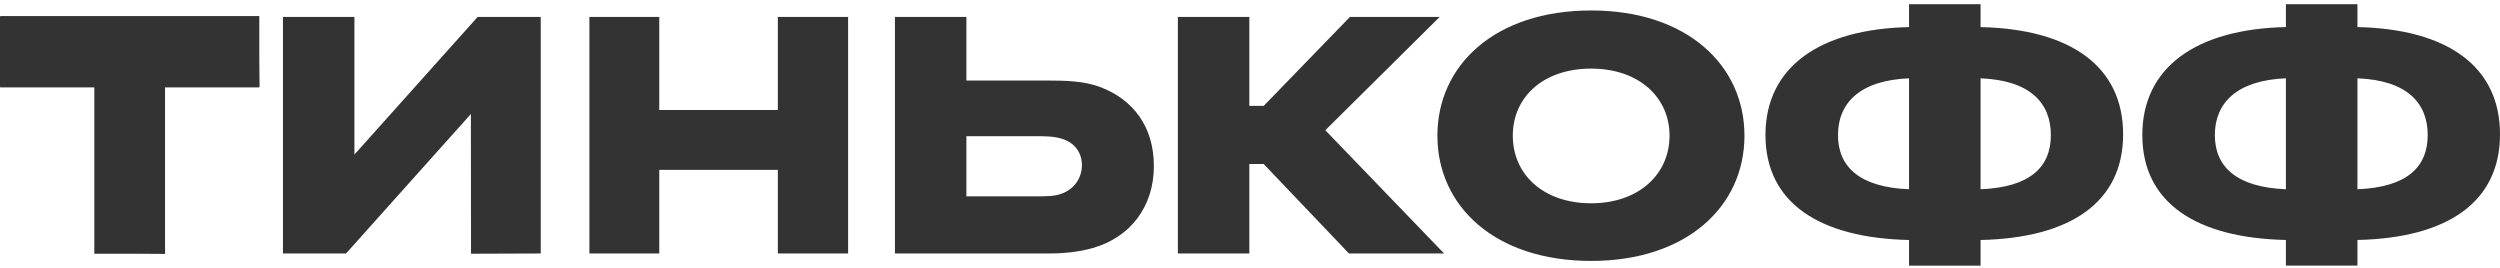<?xml version="1.0" encoding="UTF-8"?> <svg xmlns="http://www.w3.org/2000/svg" width="140" height="15" viewBox="0 0 140 15" fill="none"> <path fill-rule="evenodd" clip-rule="evenodd" d="M110.912 1.517V0.235H106.906V1.517C101.877 1.628 98.866 3.773 98.866 7.562C98.866 11.351 101.877 13.328 106.906 13.44V14.876H110.912V13.44C115.969 13.328 118.895 11.309 118.895 7.521C118.895 3.732 115.969 1.628 110.912 1.517ZM106.906 10.598C104.143 10.487 102.927 9.345 102.927 7.562C102.927 5.779 104.143 4.498 106.906 4.386V10.598ZM110.912 10.598V4.386C113.703 4.498 114.848 5.779 114.848 7.562C114.848 9.345 113.703 10.487 110.912 10.598ZM80.494 7.599C80.494 3.647 83.723 0.586 89.105 0.586C94.461 0.586 97.69 3.647 97.69 7.599C97.69 11.551 94.461 14.612 89.105 14.612C83.723 14.612 80.494 11.551 80.494 7.599ZM84.717 7.599C84.717 9.77 86.428 11.384 89.105 11.384C91.756 11.384 93.494 9.77 93.494 7.599C93.494 5.429 91.756 3.842 89.105 3.842C86.428 3.842 84.717 5.429 84.717 7.599ZM0.008 0.948H0V4.854H0.008V4.894H5.281V14.21L7.549 14.209L9.243 14.22V4.894H14.521V4.854H14.536L14.521 3.31V0.901H14.499H14.402H0.008V0.948ZM19.847 8.657L26.748 0.948H30.281V14.195L26.377 14.209L26.369 6.381L26.279 6.486L19.378 14.195H15.845V0.948H19.847V8.657ZM36.919 9.511H43.559V14.195H47.494V0.948H43.559V6.159H36.919V0.948H33.006V14.195H36.919V9.511ZM61.194 13.889C60.421 14.111 59.593 14.195 58.682 14.195H50.116V0.948H54.118V4.51H58.682C59.676 4.51 60.725 4.538 61.608 4.872C63.458 5.568 64.617 7.098 64.617 9.297C64.617 11.607 63.264 13.304 61.194 13.889ZM57.992 7.627H54.118V10.995H57.992C58.682 10.995 59.124 10.995 59.566 10.8C60.2 10.521 60.587 9.937 60.587 9.241C60.587 8.573 60.2 8.017 59.538 7.794C59.069 7.627 58.544 7.627 57.992 7.627ZM69.963 9.185H70.767L75.542 14.195H80.87L74.218 7.293L80.622 0.948H75.597L70.767 5.93H69.963V0.948H65.961V14.195H69.963V9.185ZM132.017 0.235V1.516C137.074 1.627 140 3.731 140 7.52C140 11.308 137.074 13.328 132.017 13.439V14.875H128.01V13.439C122.981 13.328 119.97 11.35 119.97 7.561C119.97 3.772 122.981 1.627 128.01 1.516V0.235H132.017ZM124.032 7.561C124.032 9.344 125.248 10.486 128.01 10.598V4.385C125.248 4.497 124.032 5.778 124.032 7.561ZM132.017 4.385V10.598C134.808 10.486 135.951 9.344 135.951 7.561C135.951 5.778 134.808 4.497 132.017 4.385Z" fill="#333333"></path> </svg> 